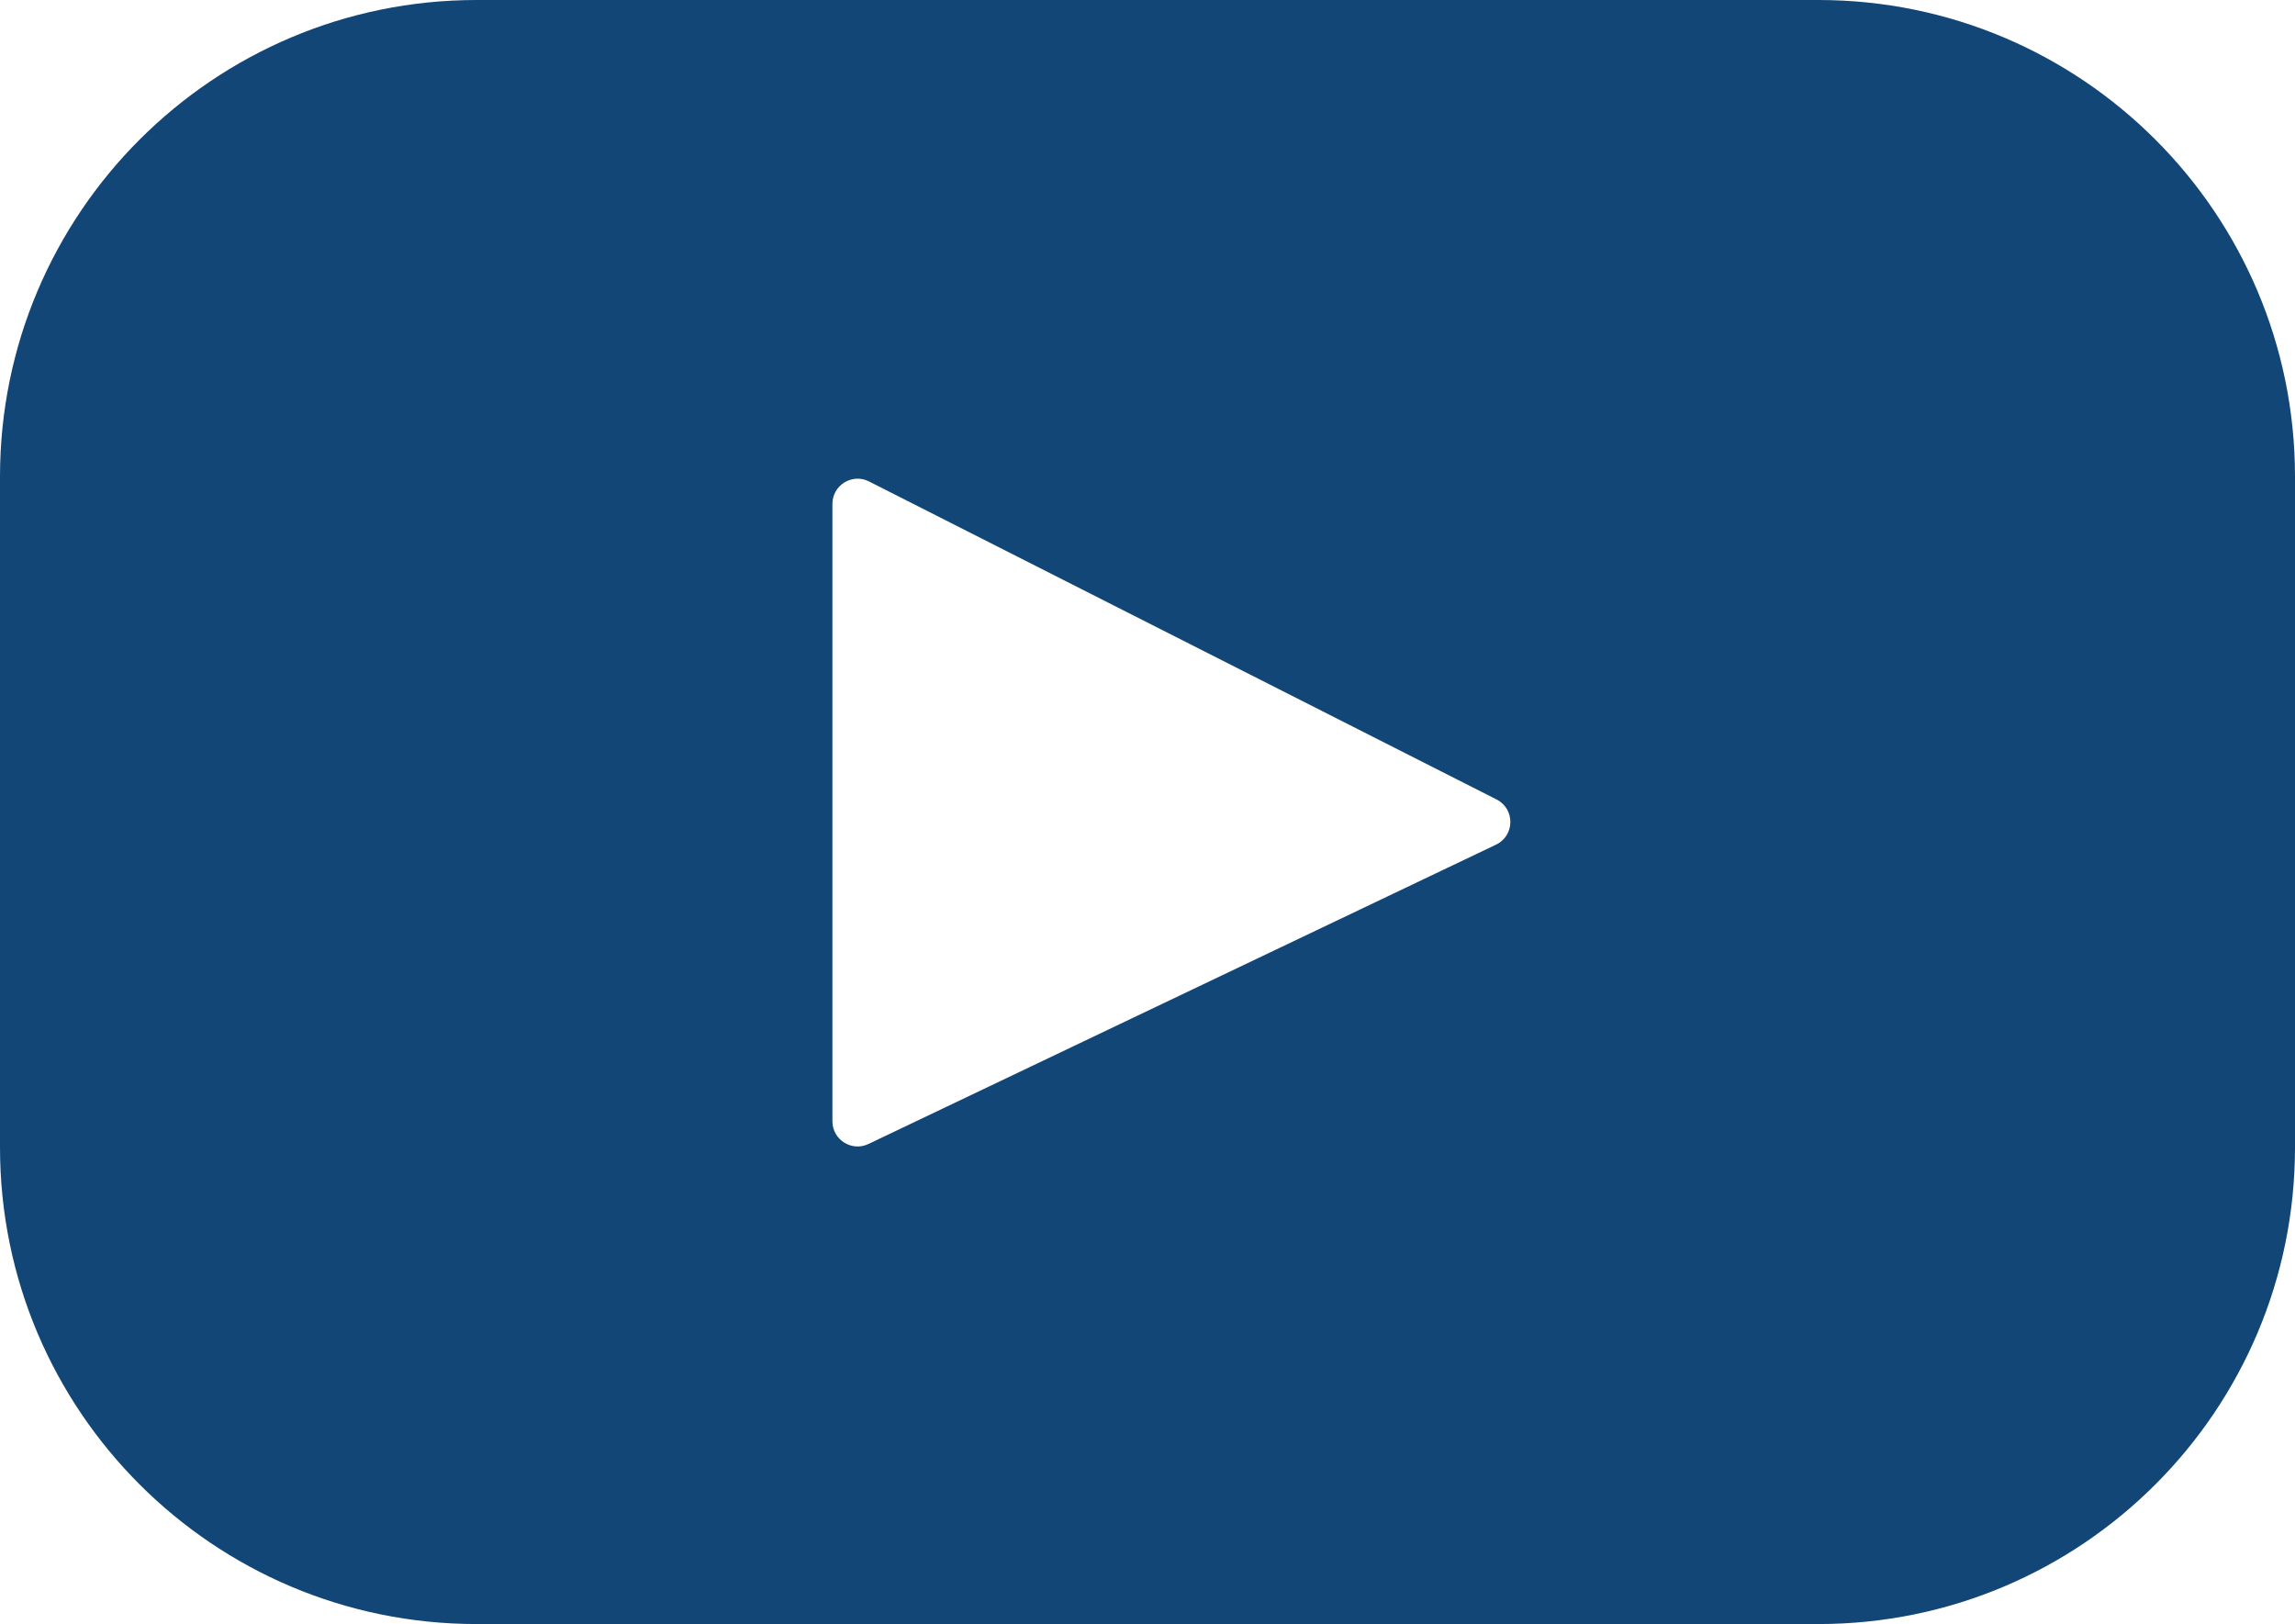 <?xml version="1.0" encoding="UTF-8"?> <!-- Creator: CorelDRAW 2021 (64-Bit) --> <svg xmlns="http://www.w3.org/2000/svg" xmlns:xlink="http://www.w3.org/1999/xlink" xmlns:xodm="http://www.corel.com/coreldraw/odm/2003" xml:space="preserve" width="98.827mm" height="69.933mm" style="shape-rendering:geometricPrecision; text-rendering:geometricPrecision; image-rendering:optimizeQuality; fill-rule:evenodd; clip-rule:evenodd" viewBox="0 0 1159.01 820.15"> <defs> <style type="text/css"> <![CDATA[ .fil0 {fill:#124677;fill-rule:nonzero} ]]> </style> </defs> <g id="Слой_x0020_1">  <g id="_2813621540544"> <g> <path class="fil0" d="M918.3 0l-677.59 0c-132.94,0 -240.71,107.77 -240.71,240.71l0 338.72c0,132.94 107.77,240.71 240.71,240.71l677.59 0c132.94,0 240.71,-107.77 240.71,-240.71l0 -338.72c0,-132.94 -107.77,-240.71 -240.71,-240.71zm-162.79 426.55l-316.93 151.16c-8.44,4.03 -18.2,-2.13 -18.2,-11.48l0 -311.76c0,-9.49 10.01,-15.64 18.47,-11.35l316.93 160.6c9.42,4.78 9.26,18.29 -0.27,22.83l0 -0z"></path> </g> <g> </g> <g> </g> <g> </g> <g> </g> <g> </g> <g> </g> <g> </g> <g> </g> <g> </g> <g> </g> <g> </g> <g> </g> <g> </g> <g> </g> <g> </g> </g> </g> </svg> 